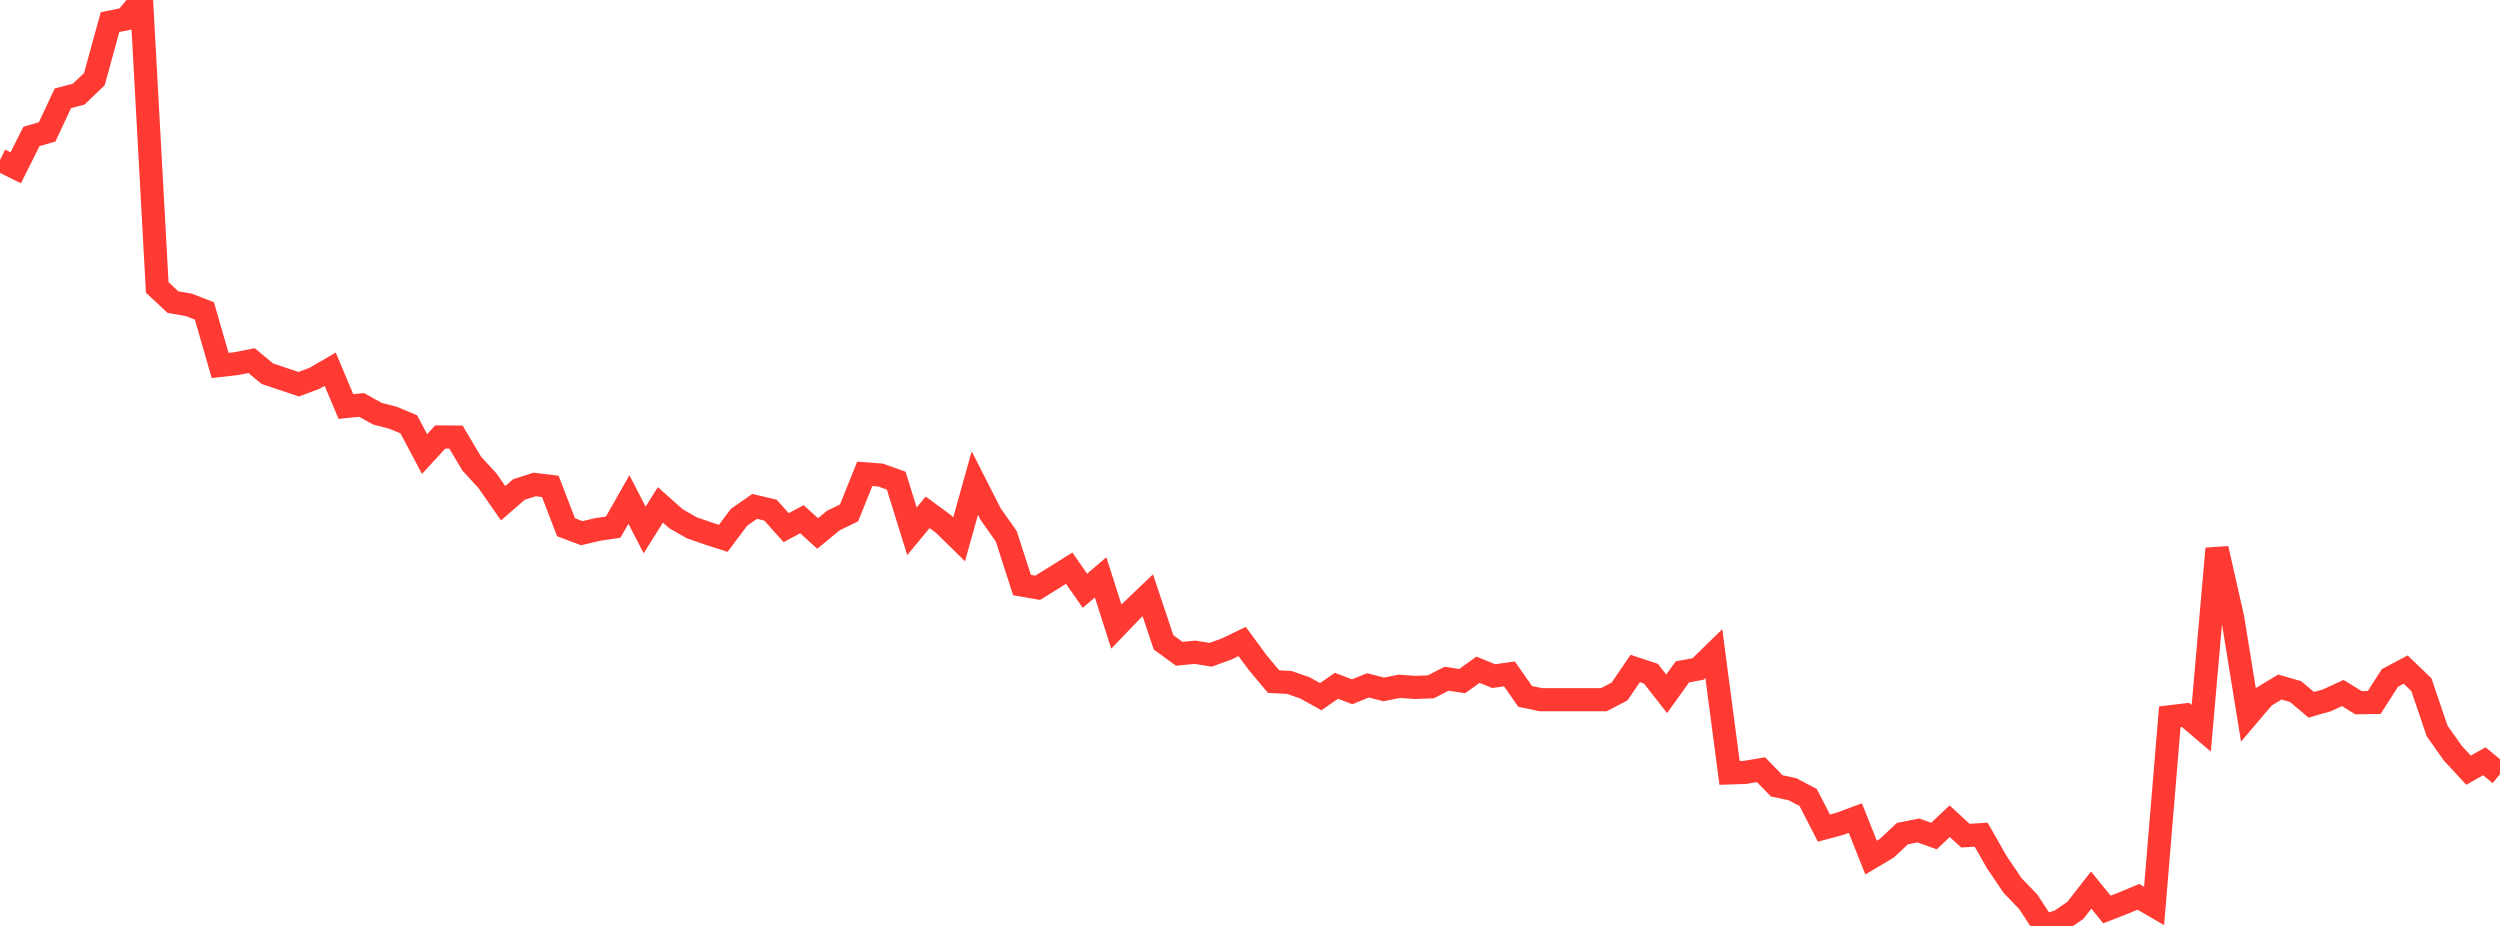 <?xml version="1.0" standalone="no"?>
<!DOCTYPE svg PUBLIC "-//W3C//DTD SVG 1.1//EN" "http://www.w3.org/Graphics/SVG/1.1/DTD/svg11.dtd">

<svg width="135" height="50" viewBox="0 0 135 50" preserveAspectRatio="none" 
  xmlns="http://www.w3.org/2000/svg"
  xmlns:xlink="http://www.w3.org/1999/xlink">


<polyline points="0.0, 8.639 0.849, 9.061 1.698, 7.368 2.547, 7.12 3.396, 5.307 4.245, 5.086 5.094, 4.278 5.943, 1.194 6.792, 1.021 7.642, 0.0 8.491, 15.522 9.34, 16.315 10.189, 16.46 11.038, 16.792 11.887, 19.734 12.736, 19.639 13.585, 19.473 14.434, 20.178 15.283, 20.465 16.132, 20.747 16.981, 20.43 17.83, 19.935 18.679, 21.953 19.528, 21.867 20.377, 22.339 21.226, 22.559 22.075, 22.916 22.925, 24.518 23.774, 23.596 24.623, 23.602 25.472, 25.034 26.321, 25.957 27.17, 27.174 28.019, 26.435 28.868, 26.161 29.717, 26.264 30.566, 28.471 31.415, 28.792 32.264, 28.592 33.113, 28.464 33.962, 26.973 34.811, 28.618 35.66, 27.263 36.509, 28.016 37.358, 28.501 38.208, 28.797 39.057, 29.069 39.906, 27.935 40.755, 27.344 41.604, 27.546 42.453, 28.493 43.302, 28.037 44.151, 28.807 45.0, 28.109 45.849, 27.696 46.698, 25.587 47.547, 25.652 48.396, 25.956 49.245, 28.689 50.094, 27.665 50.943, 28.291 51.792, 29.123 52.642, 26.082 53.491, 27.754 54.34, 28.963 55.189, 31.594 56.038, 31.741 56.887, 31.212 57.736, 30.681 58.585, 31.9 59.434, 31.176 60.283, 33.838 61.132, 32.955 61.981, 32.145 62.83, 34.685 63.679, 35.305 64.528, 35.222 65.377, 35.357 66.226, 35.05 67.075, 34.639 67.925, 35.794 68.774, 36.807 69.623, 36.851 70.472, 37.149 71.321, 37.62 72.17, 37.032 73.019, 37.356 73.868, 37.009 74.717, 37.229 75.566, 37.06 76.415, 37.122 77.264, 37.089 78.113, 36.653 78.962, 36.779 79.811, 36.165 80.66, 36.511 81.509, 36.391 82.358, 37.605 83.208, 37.784 84.057, 37.784 84.906, 37.784 85.755, 37.784 86.604, 37.784 87.453, 37.343 88.302, 36.1 89.151, 36.381 90.0, 37.465 90.849, 36.281 91.698, 36.124 92.547, 35.295 93.396, 41.737 94.245, 41.708 95.094, 41.563 95.943, 42.436 96.792, 42.618 97.642, 43.065 98.491, 44.718 99.34, 44.491 100.189, 44.176 101.038, 46.31 101.887, 45.805 102.736, 45.012 103.585, 44.844 104.434, 45.147 105.283, 44.346 106.132, 45.126 106.981, 45.071 107.83, 46.56 108.679, 47.817 109.528, 48.699 110.377, 50.0 111.226, 49.742 112.075, 49.153 112.925, 48.065 113.774, 49.112 114.623, 48.782 115.472, 48.429 116.321, 48.921 117.17, 38.706 118.019, 38.605 118.868, 39.327 119.717, 29.624 120.566, 33.372 121.415, 38.612 122.264, 37.614 123.113, 37.1 123.962, 37.346 124.811, 38.06 125.66, 37.815 126.509, 37.424 127.358, 37.947 128.208, 37.933 129.057, 36.606 129.906, 36.157 130.755, 36.973 131.604, 39.47 132.453, 40.674 133.302, 41.591 134.151, 41.108 135.0, 41.807" fill="none" stroke="#ff3a33" stroke-width="1.25"/>

</svg>